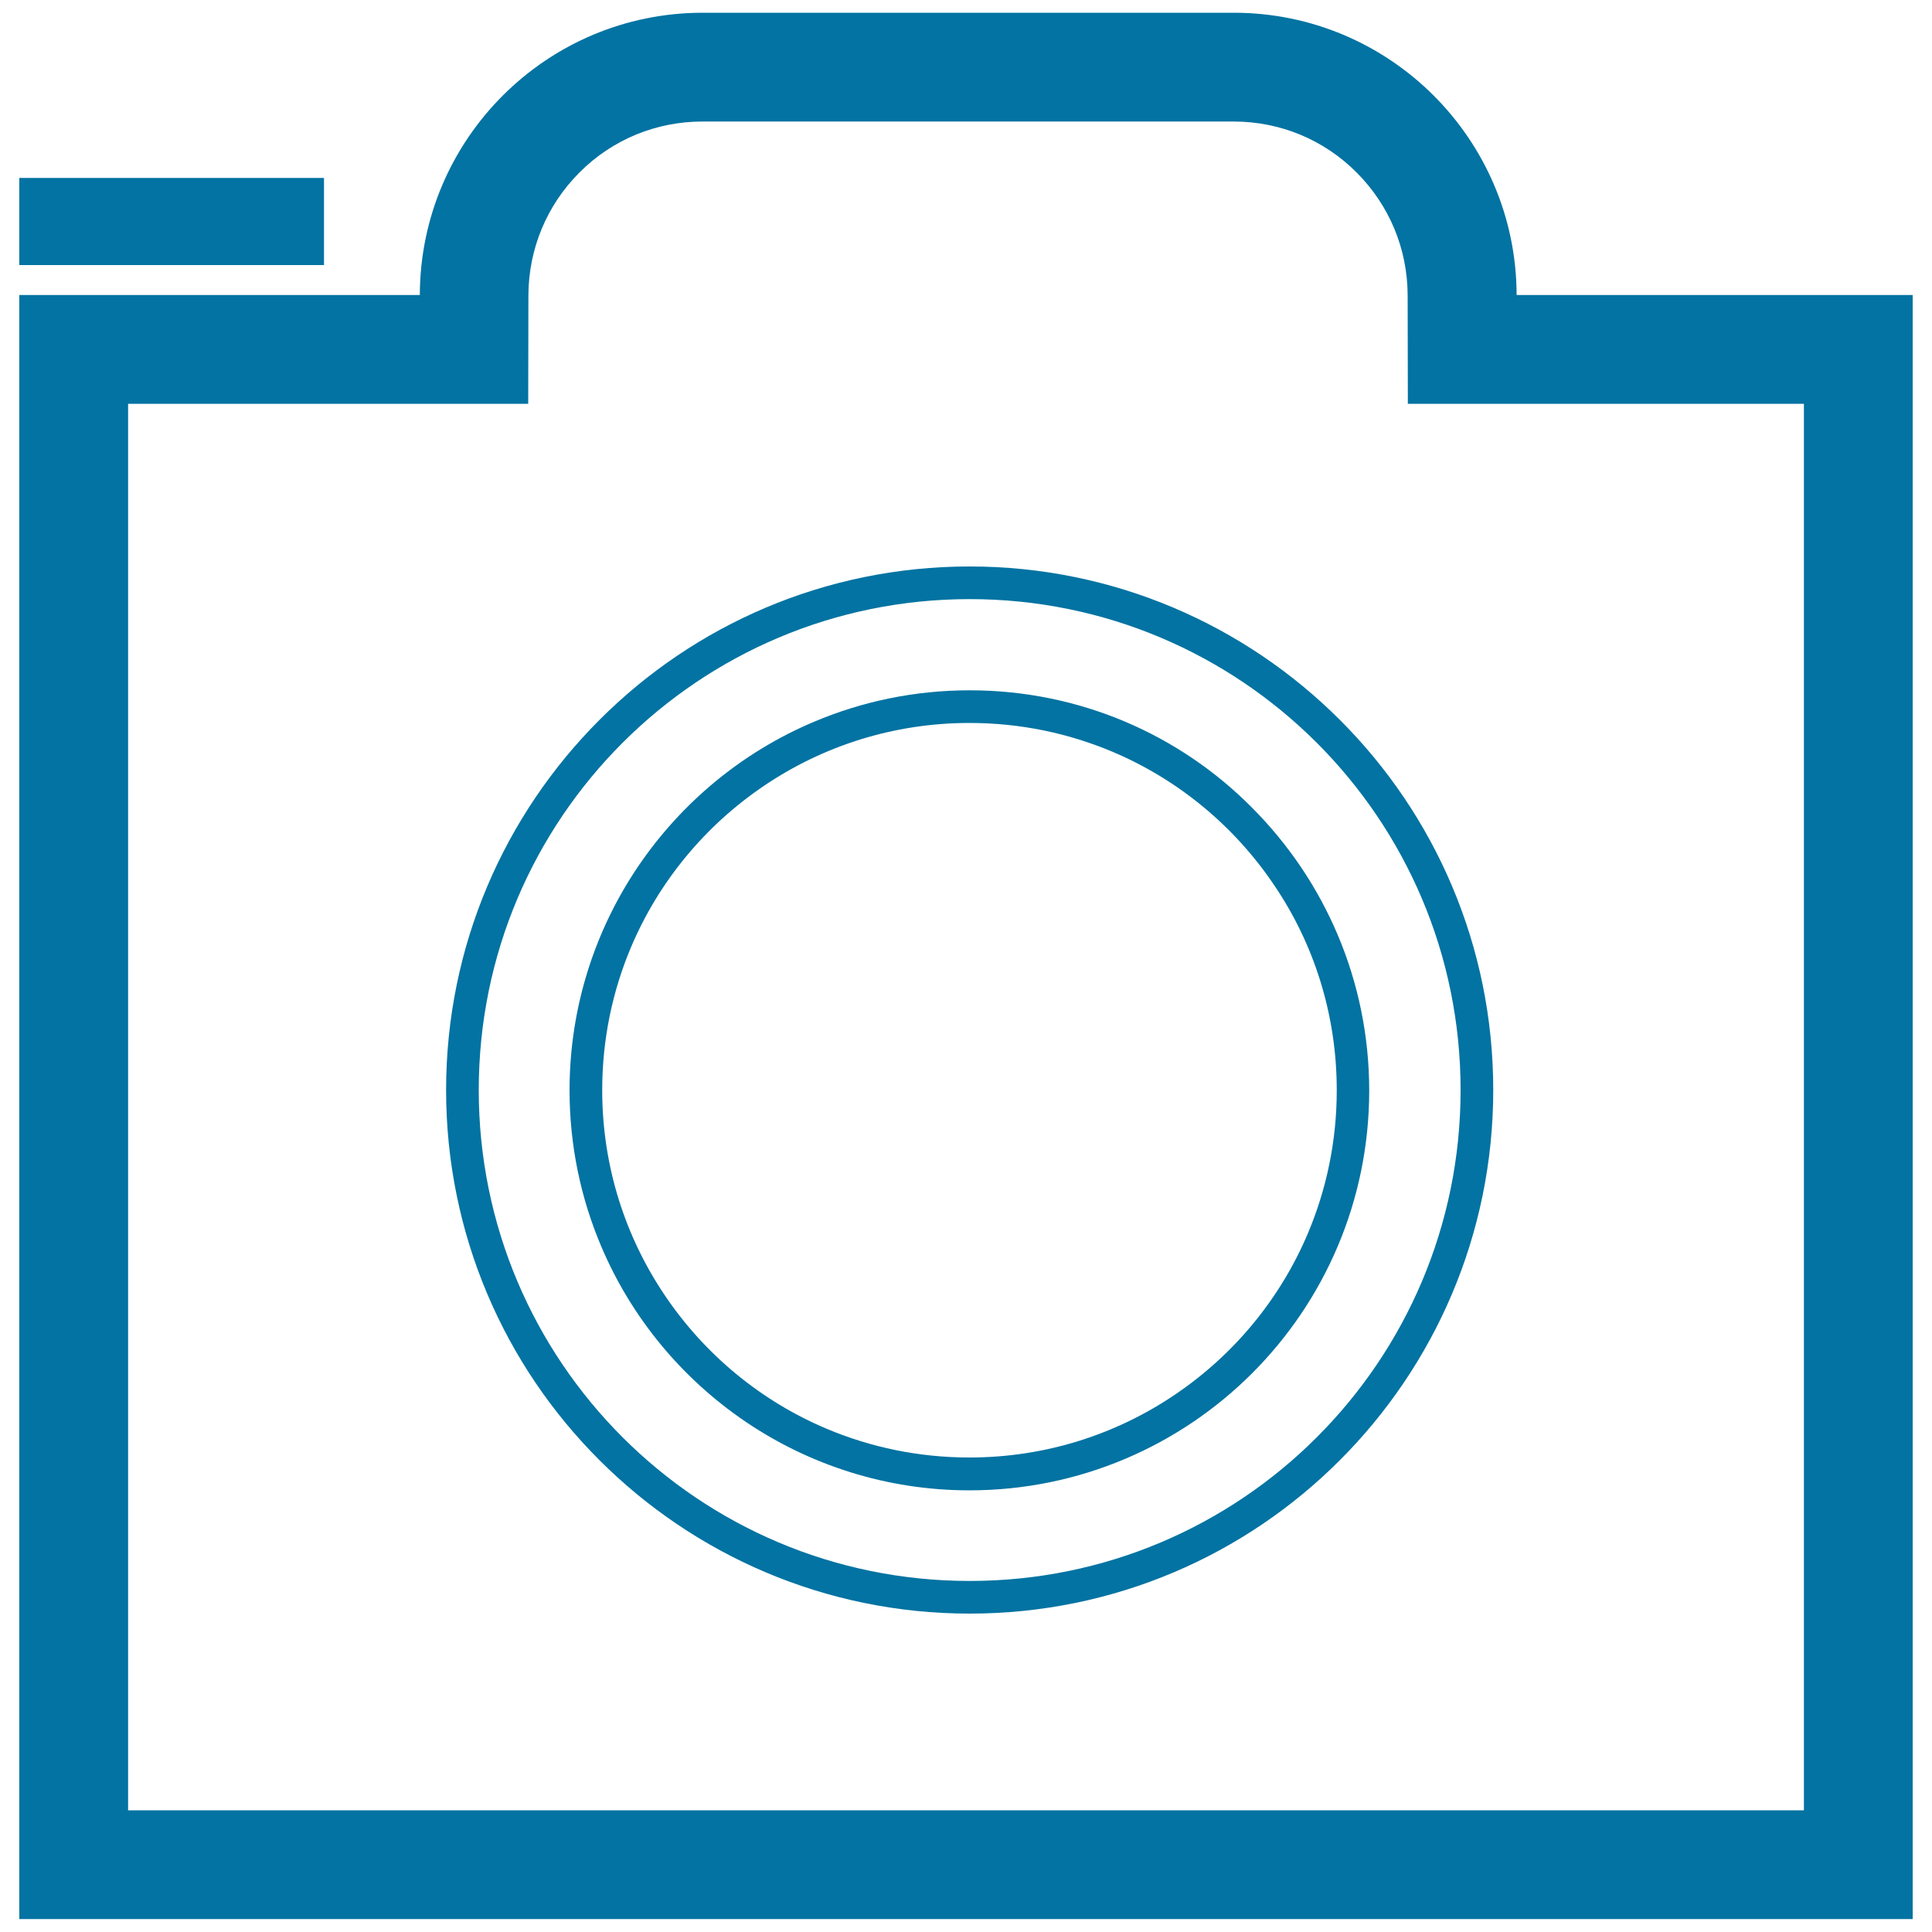 <svg xmlns="http://www.w3.org/2000/svg" viewBox="0 0 1000 1000" style="fill:#0273a2">
<title>Camera SVG icon</title>
<path d="M785,152.7C784.8,72,719.3,6.6,638.6,6.6H363.7c-80.7,0-146.2,65.4-146.4,146.1H10v840.6h980V152.7H785z M933.7,937H66.3l0-728h150.9h56.2l0.1-56.2c0.1-24,9.5-46.6,26.5-63.6c17-17,39.6-26.3,63.6-26.3h274.9c24,0,46.6,9.3,63.6,26.3c17,17,26.4,39.5,26.5,63.6l0.1,56.2H785h148.7V937L933.7,937z"/><path d="M501.9,293.2c-74.8,0-142.6,30.3-191.6,79.4c-49,49-79.4,116.8-79.4,191.6c0,74.8,30.3,142.6,79.4,191.6c49,49,116.8,79.4,191.6,79.4c74.8,0,142.6-30.3,191.6-79.4c49-49,79.4-116.8,79.4-191.6c0-74.8-30.3-142.6-79.4-191.6C644.5,323.6,576.7,293.2,501.9,293.2z M681.6,743.9c-46,46-109.5,74.4-179.7,74.4c-70.2,0-133.7-28.4-179.7-74.4c-46-46-74.4-109.5-74.4-179.7c0-70.2,28.4-133.7,74.4-179.7c46-46,109.5-74.4,179.7-74.4c70.2,0,133.7,28.4,179.7,74.4c46,46,74.4,109.5,74.4,179.7C756,634.4,727.6,697.9,681.6,743.9z"/><path d="M501.9,357.3c-28.6,0-55.8,5.8-80.6,16.3c-37.2,15.7-68.7,41.9-91.1,75c-22.3,33-35.4,72.9-35.4,115.7c0,28.6,5.8,55.8,16.3,80.6c15.7,37.2,41.9,68.7,75,91.1c33,22.3,72.9,35.4,115.7,35.4c57.1,0,108.9-23.2,146.3-60.6c37.4-37.4,60.6-89.2,60.6-146.3c0-57.1-23.2-108.9-60.6-146.4C610.8,380.4,559,357.3,501.9,357.3z M691.9,564.3c0,26.3-5.3,51.2-14.9,74c-14.4,34.1-38.5,63.1-68.9,83.6c-30.3,20.5-66.9,32.5-106.3,32.5c-26.3,0-51.2-5.3-74-14.9c-34.1-14.4-63.1-38.5-83.6-68.9c-20.5-30.3-32.5-66.9-32.5-106.3c0-26.3,5.3-51.3,14.9-74c14.4-34.1,38.5-63.1,68.9-83.6c30.3-20.5,66.9-32.5,106.3-32.5c26.3,0,51.2,5.3,74,14.9c34.1,14.4,63.1,38.5,83.6,68.9C680,488.3,691.9,524.9,691.9,564.3z"/><path d="M10,92.1h157.7v45.1H10V92.1L10,92.1z"/>
</svg>